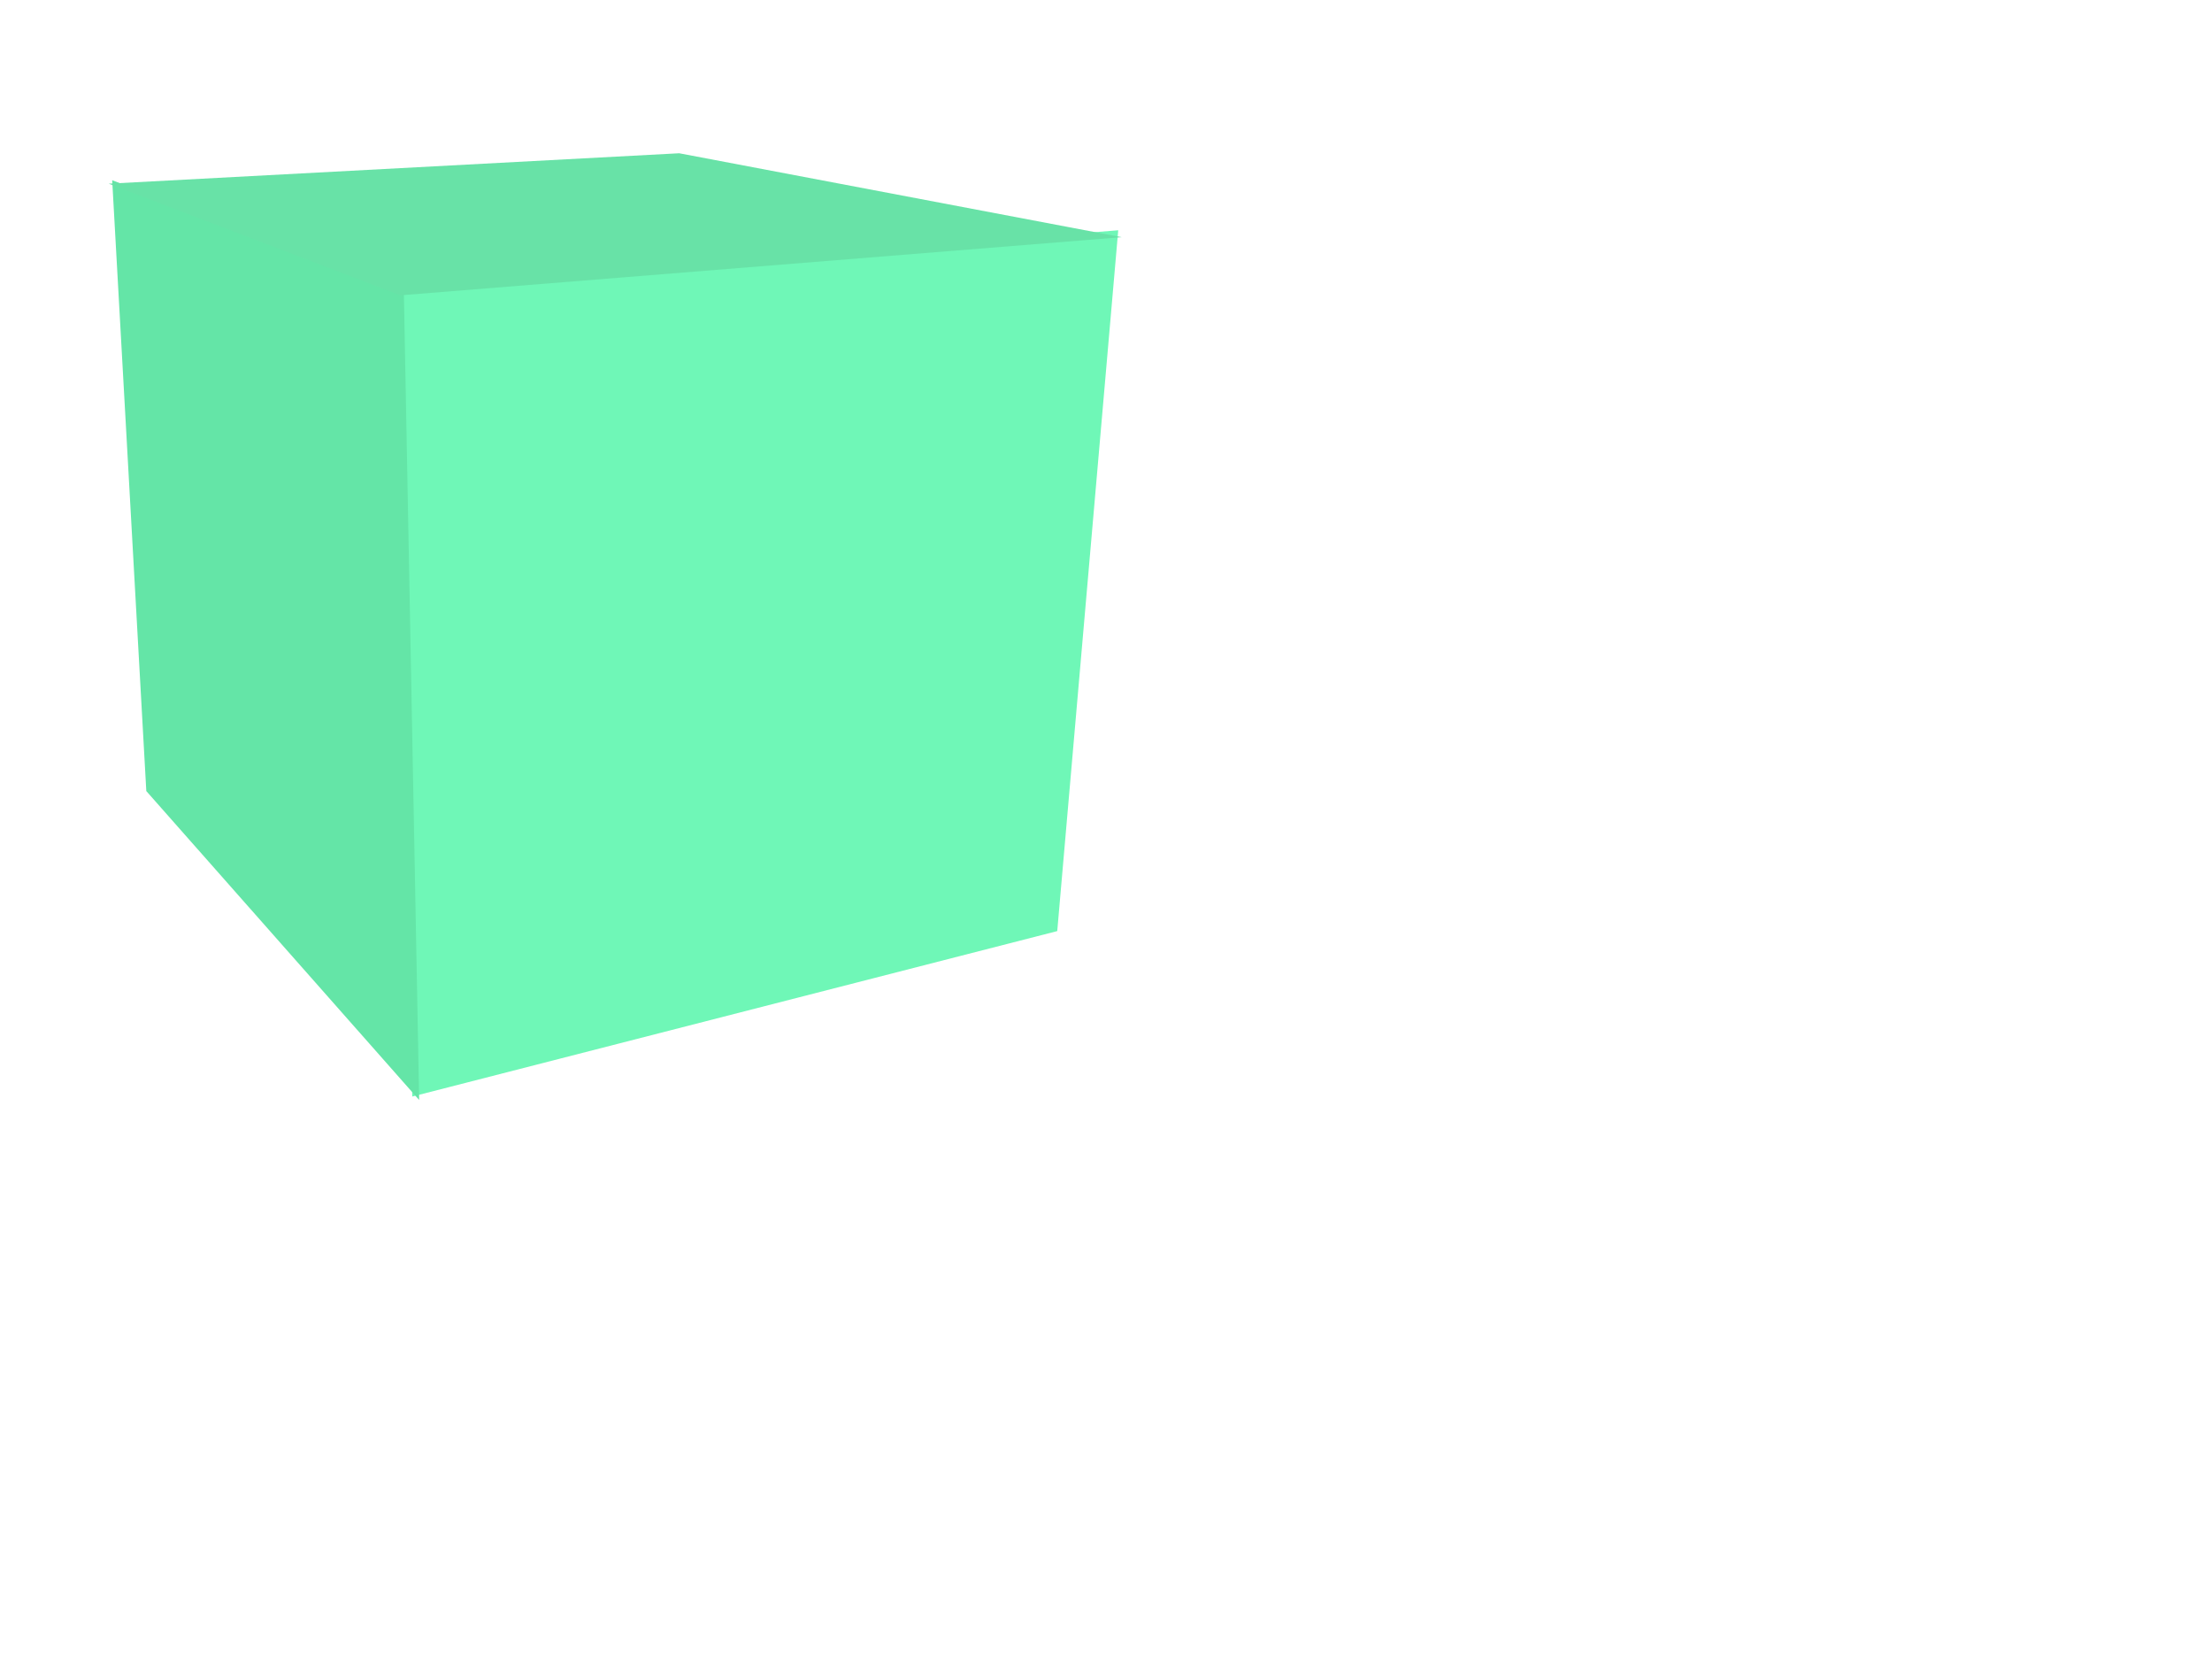 <?xml version="1.0" encoding="UTF-8"?>
<svg width="640" height="480" xmlns="http://www.w3.org/2000/svg" xmlns:svg="http://www.w3.org/2000/svg">
 <title>quarto cube</title>
 <g>
  <title>Layer 1</title>
  <polygon id="svg_1" fill="#6ff7b7" points="323.539,66.624 305.894,269.393 119.275,317.264 114.846,83.447 "/>
  <polygon id="svg_2" fill="#64e5a7" points="121.275,318.264 42.332,228.883 32.46,52.145 116.846,84.447 "/>
  <polygon id="svg_3" fill="#68e2a7" points="115.846,85.447 31.46,53.145 196.515,44.343 324.539,68.624 "/>
 </g>
</svg>